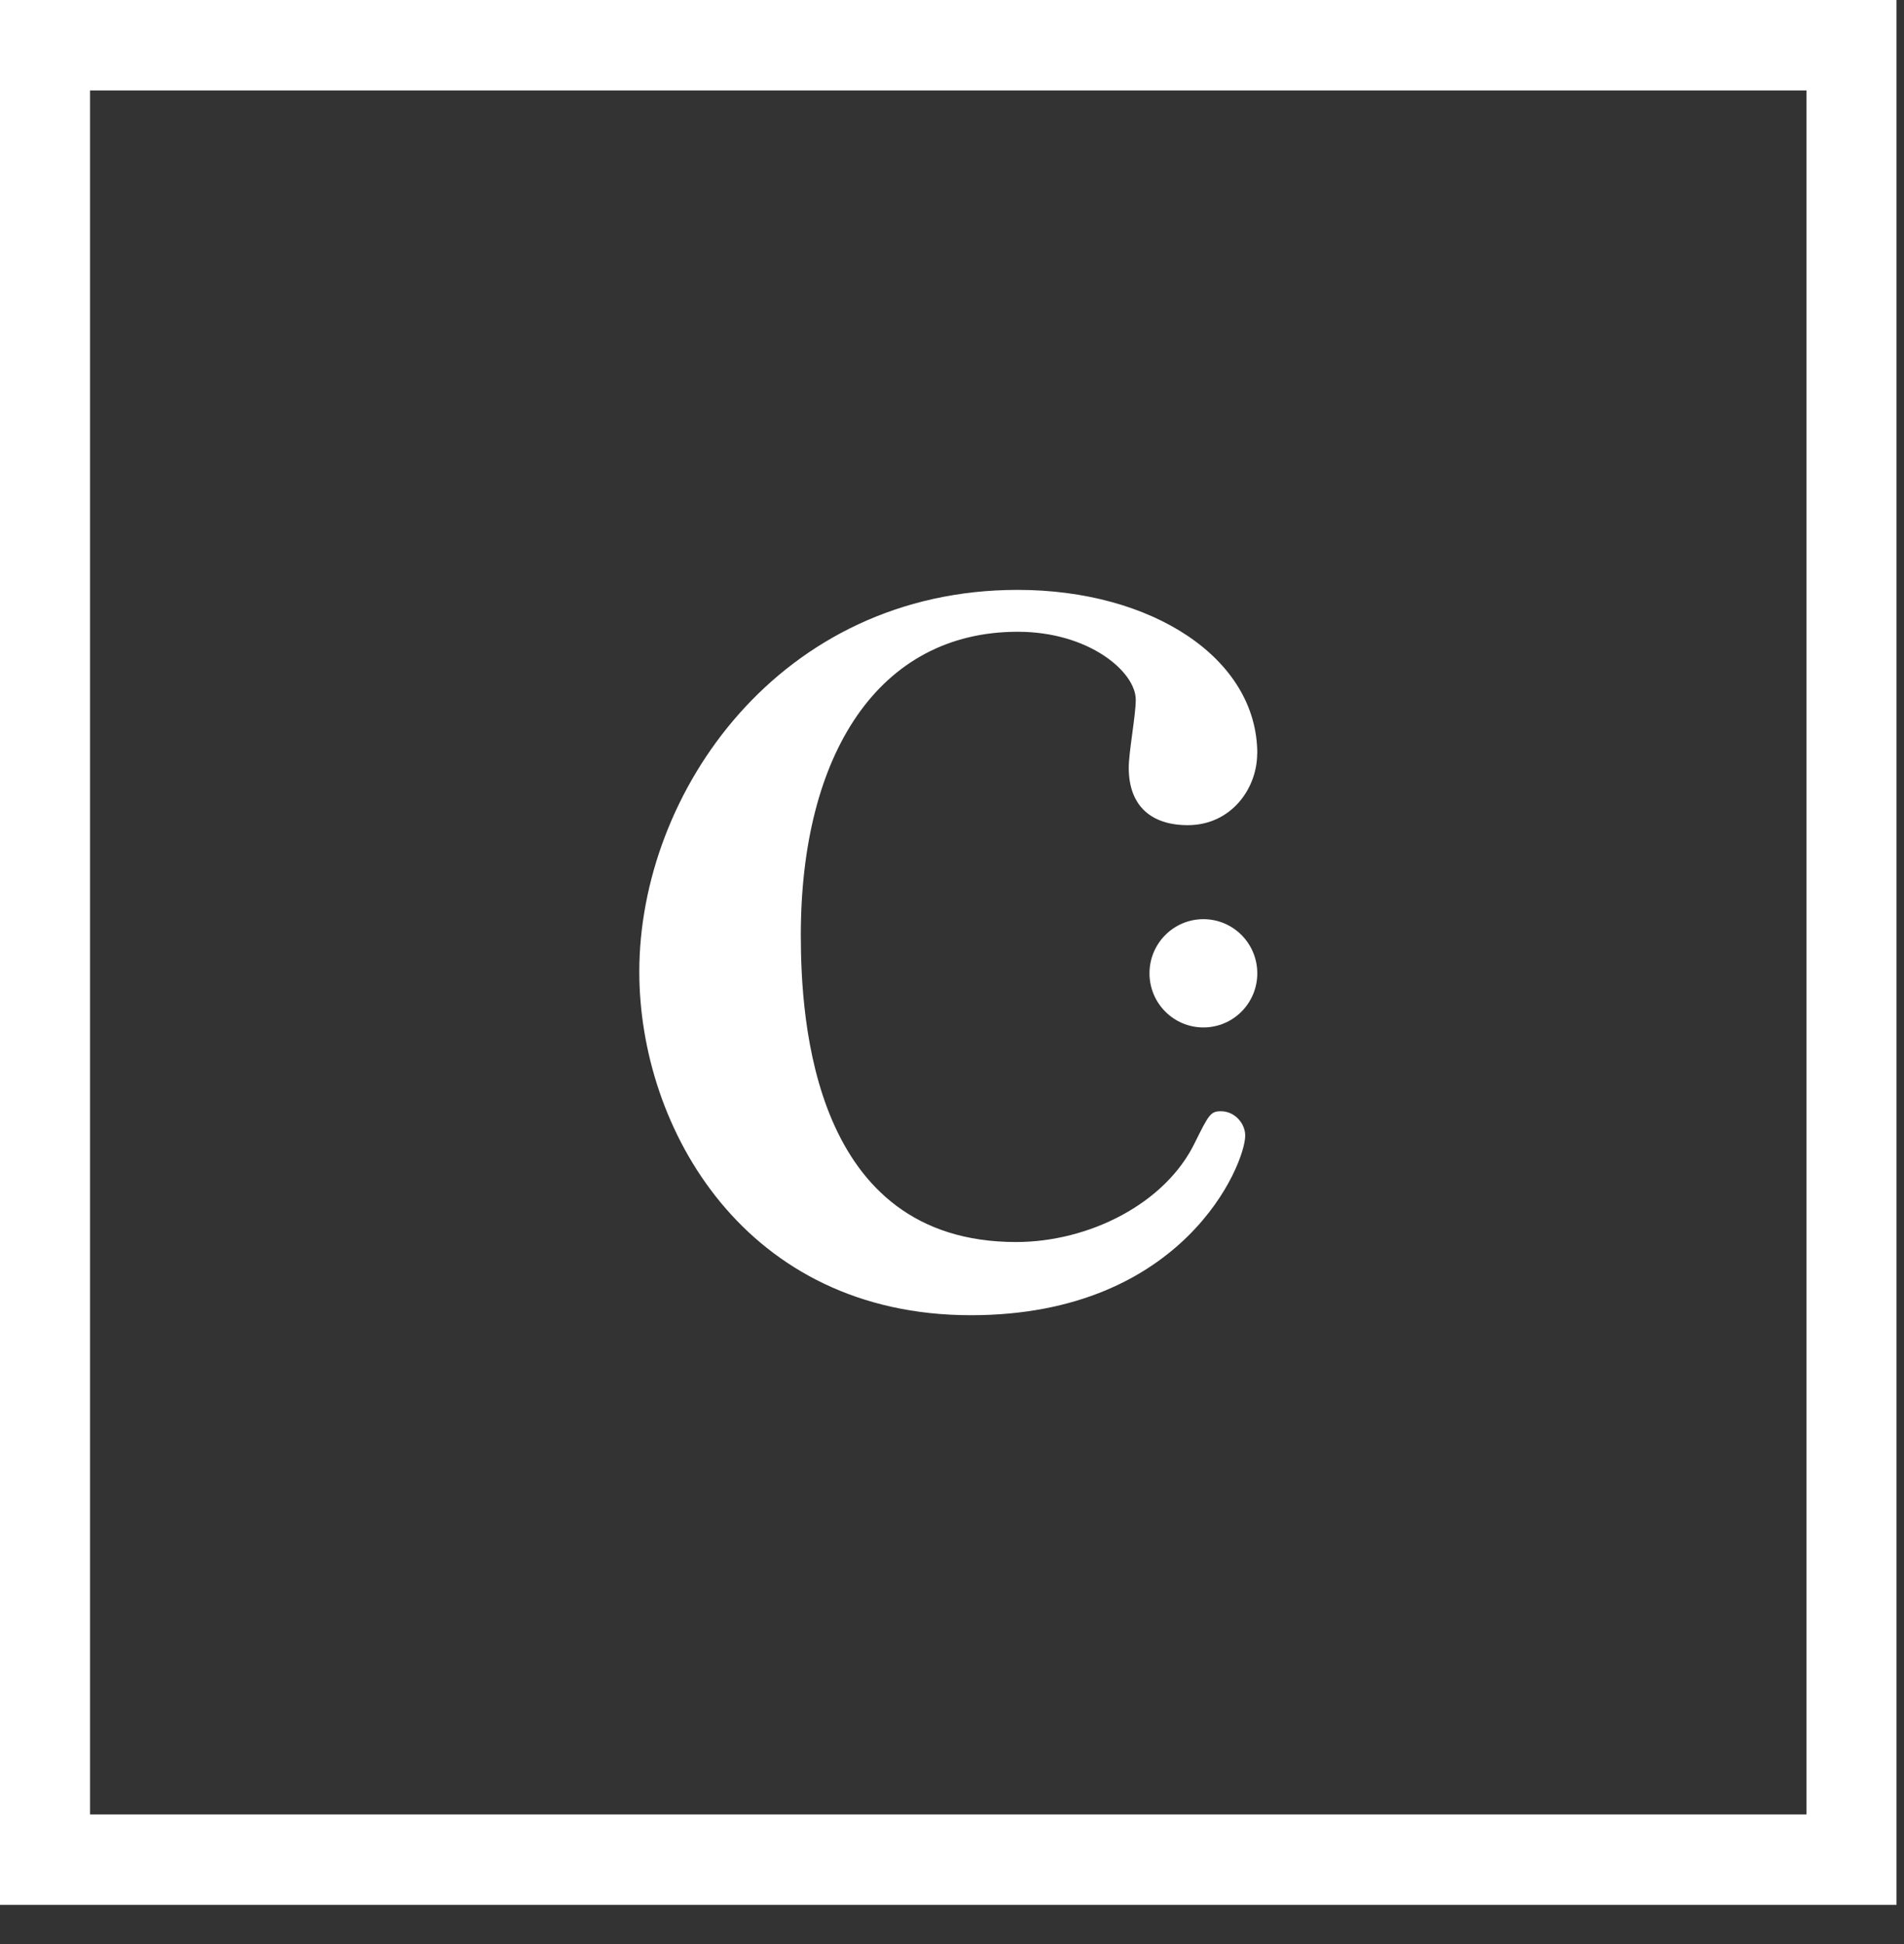 <svg width="47" height="48" viewBox="0 0 47 48" fill="none" xmlns="http://www.w3.org/2000/svg">
<rect x="0" y="0" width="47" height="48" fill="#333333" stroke="none"/>
<path d="M46.815 47.03H0V0H46.815V47.03ZM2.223 44.797H44.592V2.233H2.223V44.797Z" fill="white"/>
<path d="M29.706 25.367C30.441 25.367 31.036 24.769 31.036 24.031C31.036 23.292 30.441 22.694 29.706 22.694C28.971 22.694 28.375 23.292 28.375 24.031C28.375 24.769 28.971 25.367 29.706 25.367Z" fill="white"/>
<path d="M31.033 18.607C31.033 19.468 30.39 20.373 29.32 20.373C28.419 20.373 27.863 19.9 27.863 18.954C27.863 18.566 28.036 17.661 28.036 17.276C28.036 16.585 26.878 15.598 25.123 15.598C21.695 15.598 19.768 18.613 19.768 23.087C19.768 25.197 20.069 30.665 25.082 30.665C26.88 30.665 28.767 29.719 29.495 28.212C29.837 27.524 29.881 27.436 30.138 27.436C30.481 27.436 30.738 27.738 30.738 28.038C30.738 28.729 29.238 32.472 23.967 32.472C18.396 32.472 15.781 27.865 15.781 23.992C15.781 19.559 19.253 14.564 25.123 14.564C28.422 14.564 31.036 16.242 31.036 18.61L31.033 18.607Z" fill="white"/>
</svg>
